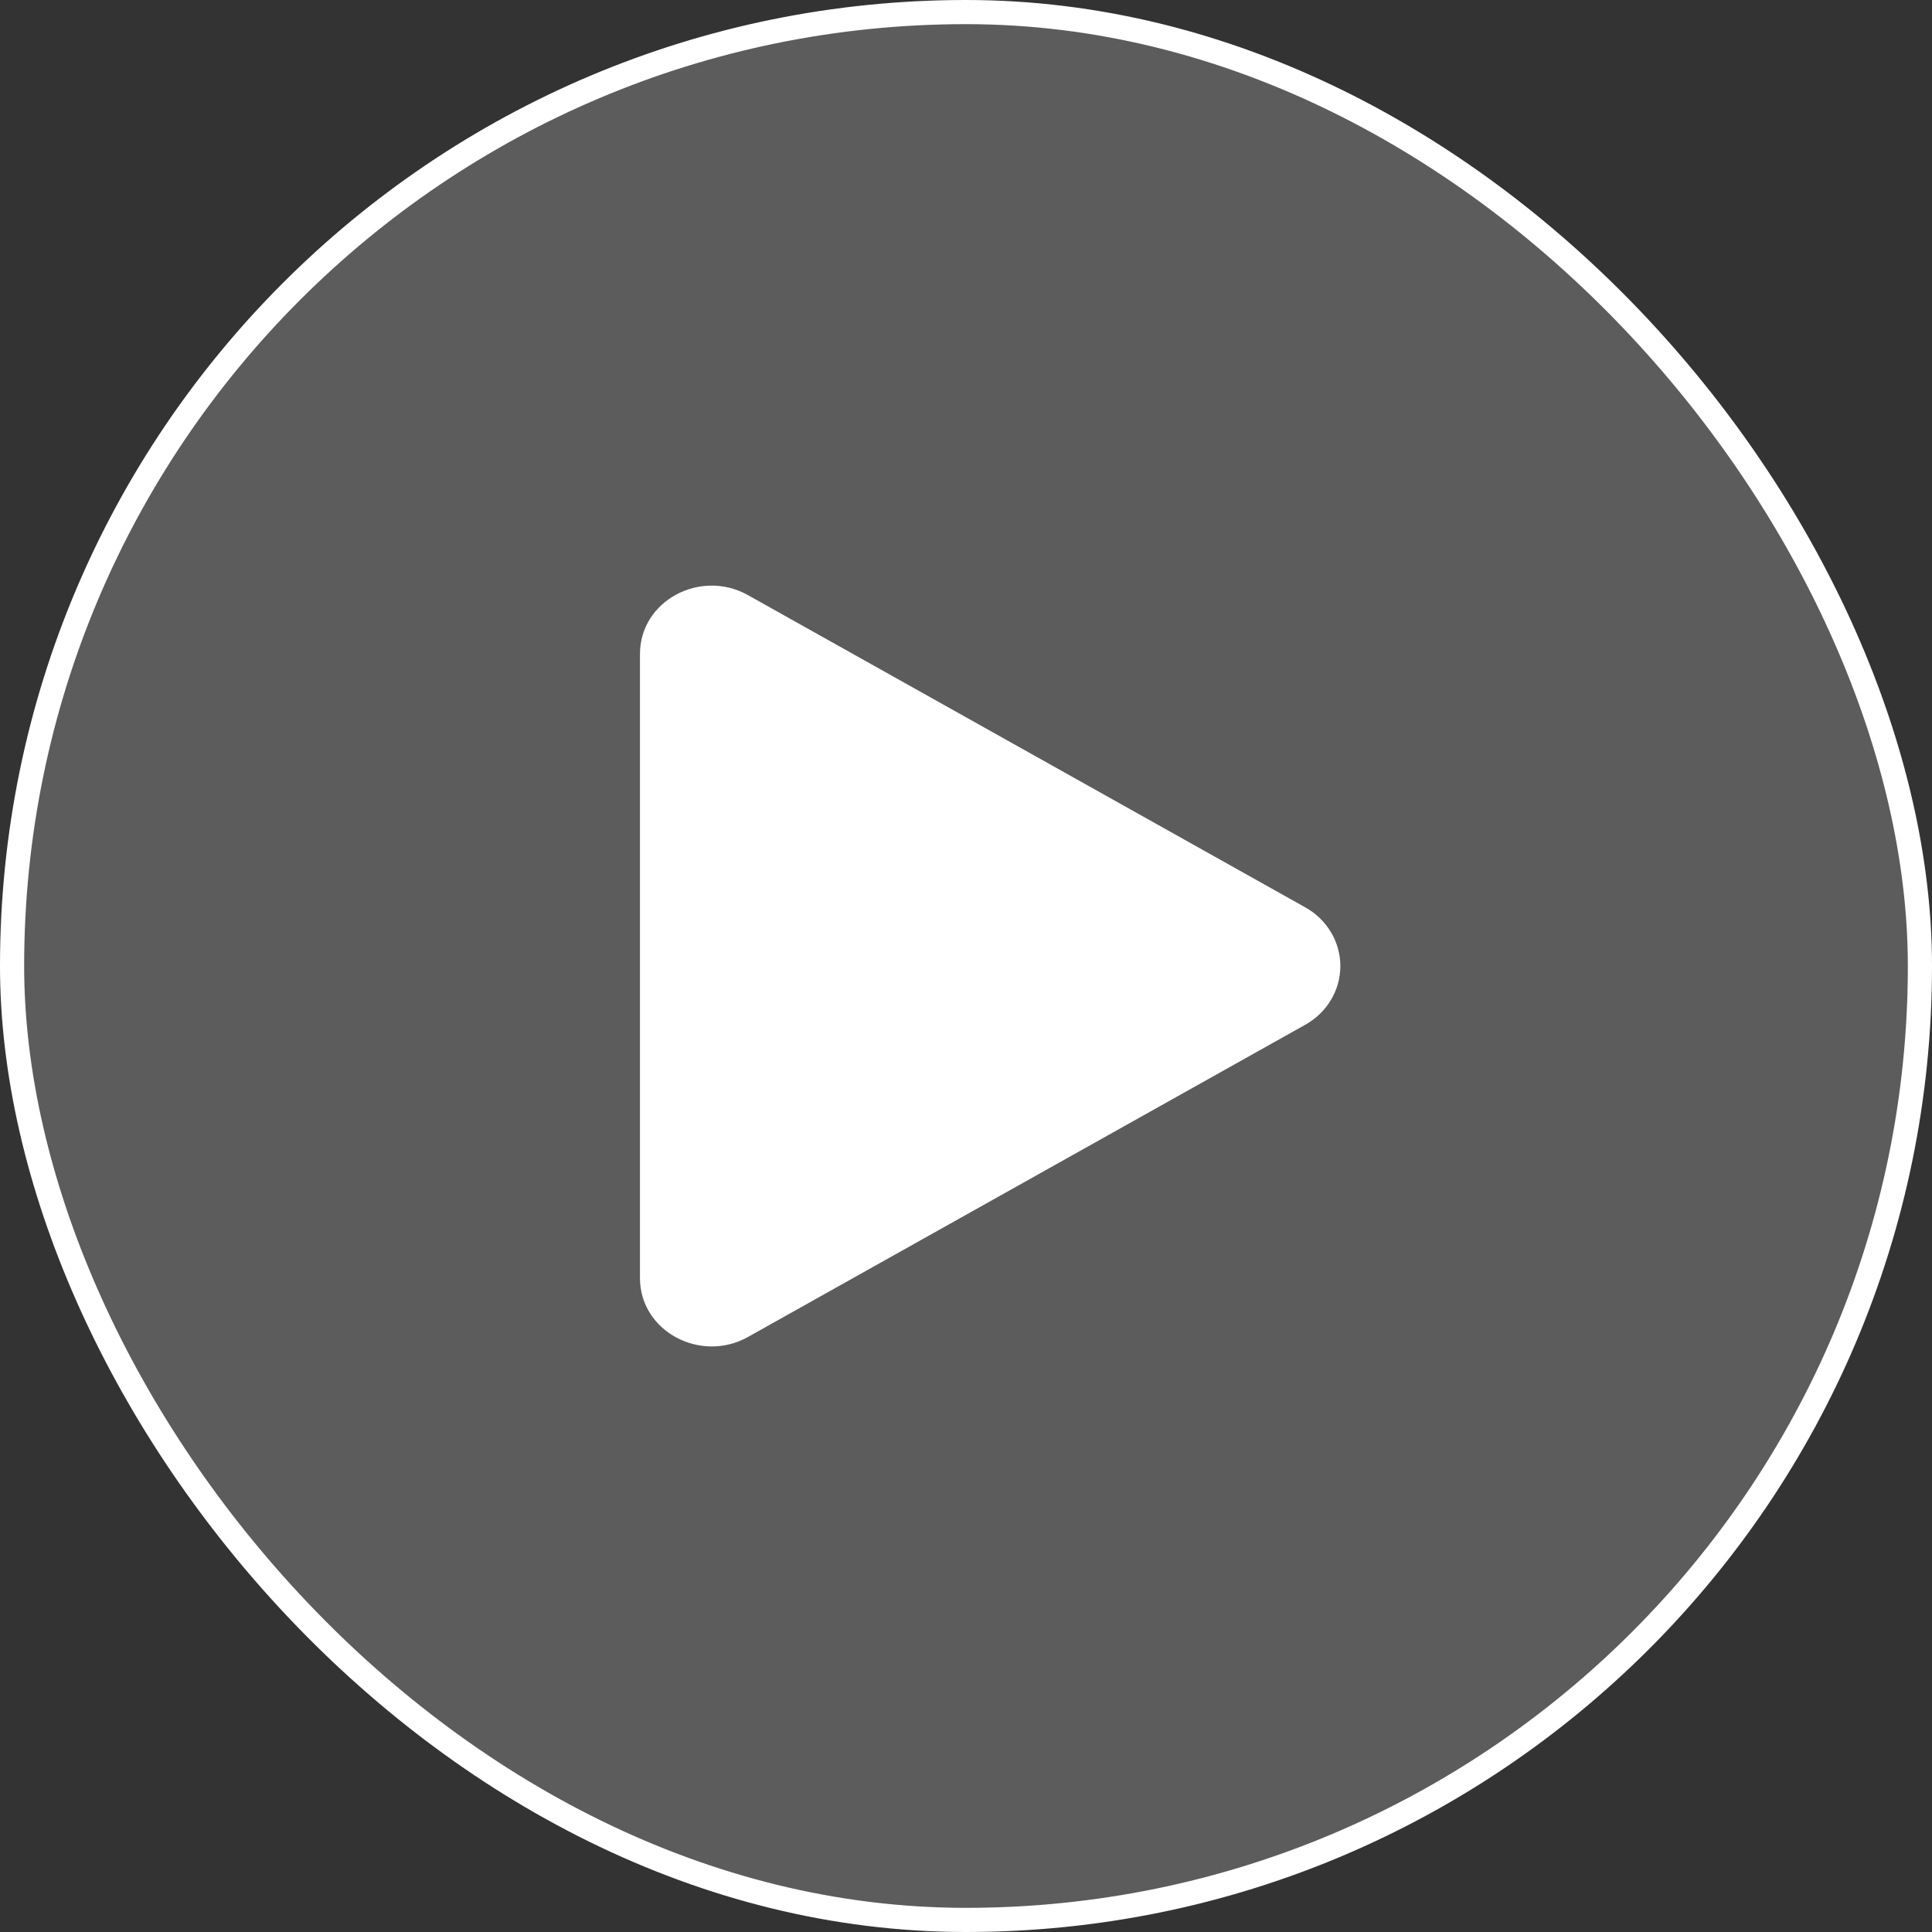 <svg width="80" height="80" viewBox="0 0 80 80" fill="none" xmlns="http://www.w3.org/2000/svg">
<rect x="0" y="0" width="80" height="80" fill="#333333" stroke="none"/>
<rect x="0.5" y="0.5" width="79" height="79" rx="39.5" fill="white" fill-opacity="0.2"/>
<path d="M54.035 42.44L30.97 55.362C29.012 56.457 26.5 55.131 26.5 52.922V27.078C26.5 24.873 29.009 23.543 30.97 24.642L54.035 37.564C54.481 37.81 54.851 38.164 55.108 38.593C55.366 39.021 55.501 39.507 55.501 40.002C55.501 40.497 55.366 40.983 55.108 41.411C54.851 41.84 54.481 42.194 54.035 42.44Z" fill="white"/>
<rect x="0.5" y="0.5" width="79" height="79" rx="39.5" stroke="white"/>
</svg>
